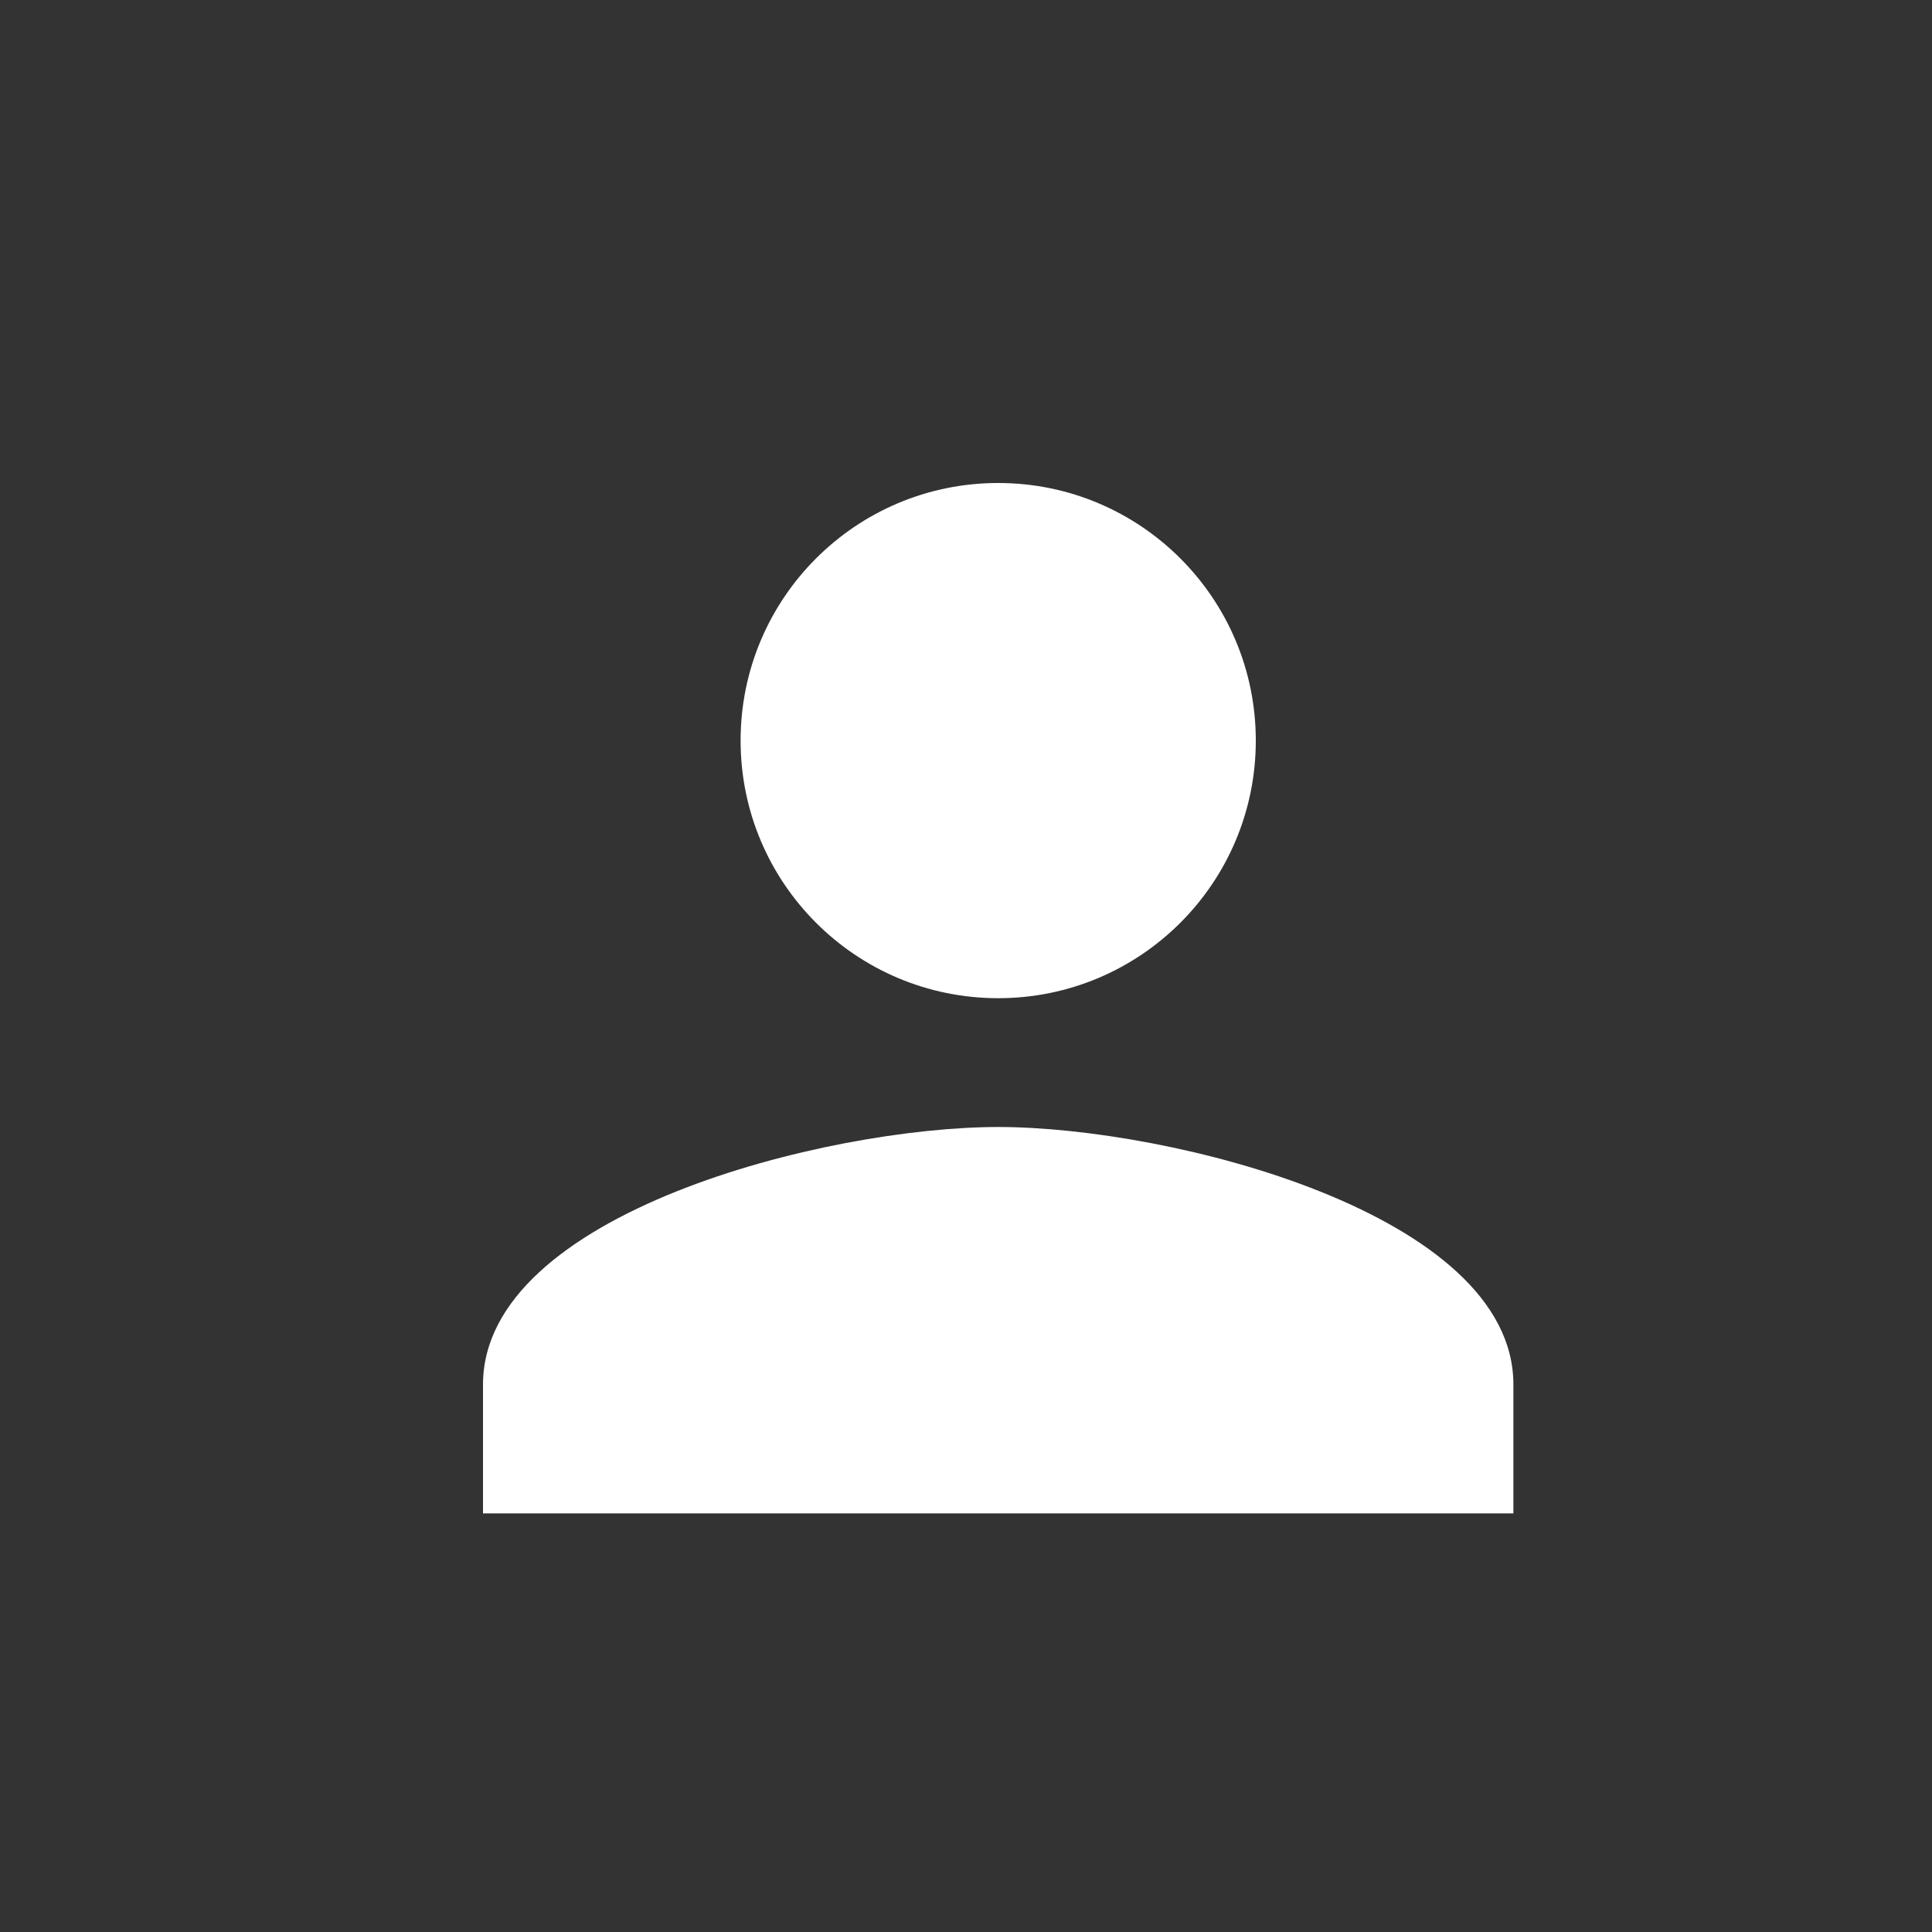 <?xml version="1.0" encoding="utf-8"?>
<!-- Generator: Adobe Illustrator 13.0.1, SVG Export Plug-In . SVG Version: 6.00 Build 14948)  -->
<!DOCTYPE svg PUBLIC "-//W3C//DTD SVG 1.1//EN" "http://www.w3.org/Graphics/SVG/1.1/DTD/svg11.dtd">
<svg version="1.1" id="Capa_1" xmlns="http://www.w3.org/2000/svg" xmlns:xlink="http://www.w3.org/1999/xlink" x="0px" y="0px"
	 width="30px" height="30px" viewBox="-0.5 -0.5 30 30" enable-background="new -0.5 -0.5 30 30" xml:space="preserve">
<rect x="-0.5" y="-0.5" width="30" height="30" fill="#333333" stroke="none"/>
<g>
	<g>
		<path fill="#FFFFFF" d="M15,7c2.209,0,4,1.79,4,4s-1.791,4-4,4c-2.21,0-4-1.79-4-4S12.79,7,15,7z M23,23H7v-2c0-2.66,5.33-4,8-4
			s8,1.34,8,4V23z"/>
	</g>
</g>
<rect fill="none" width="30" height="30"/>
</svg>
